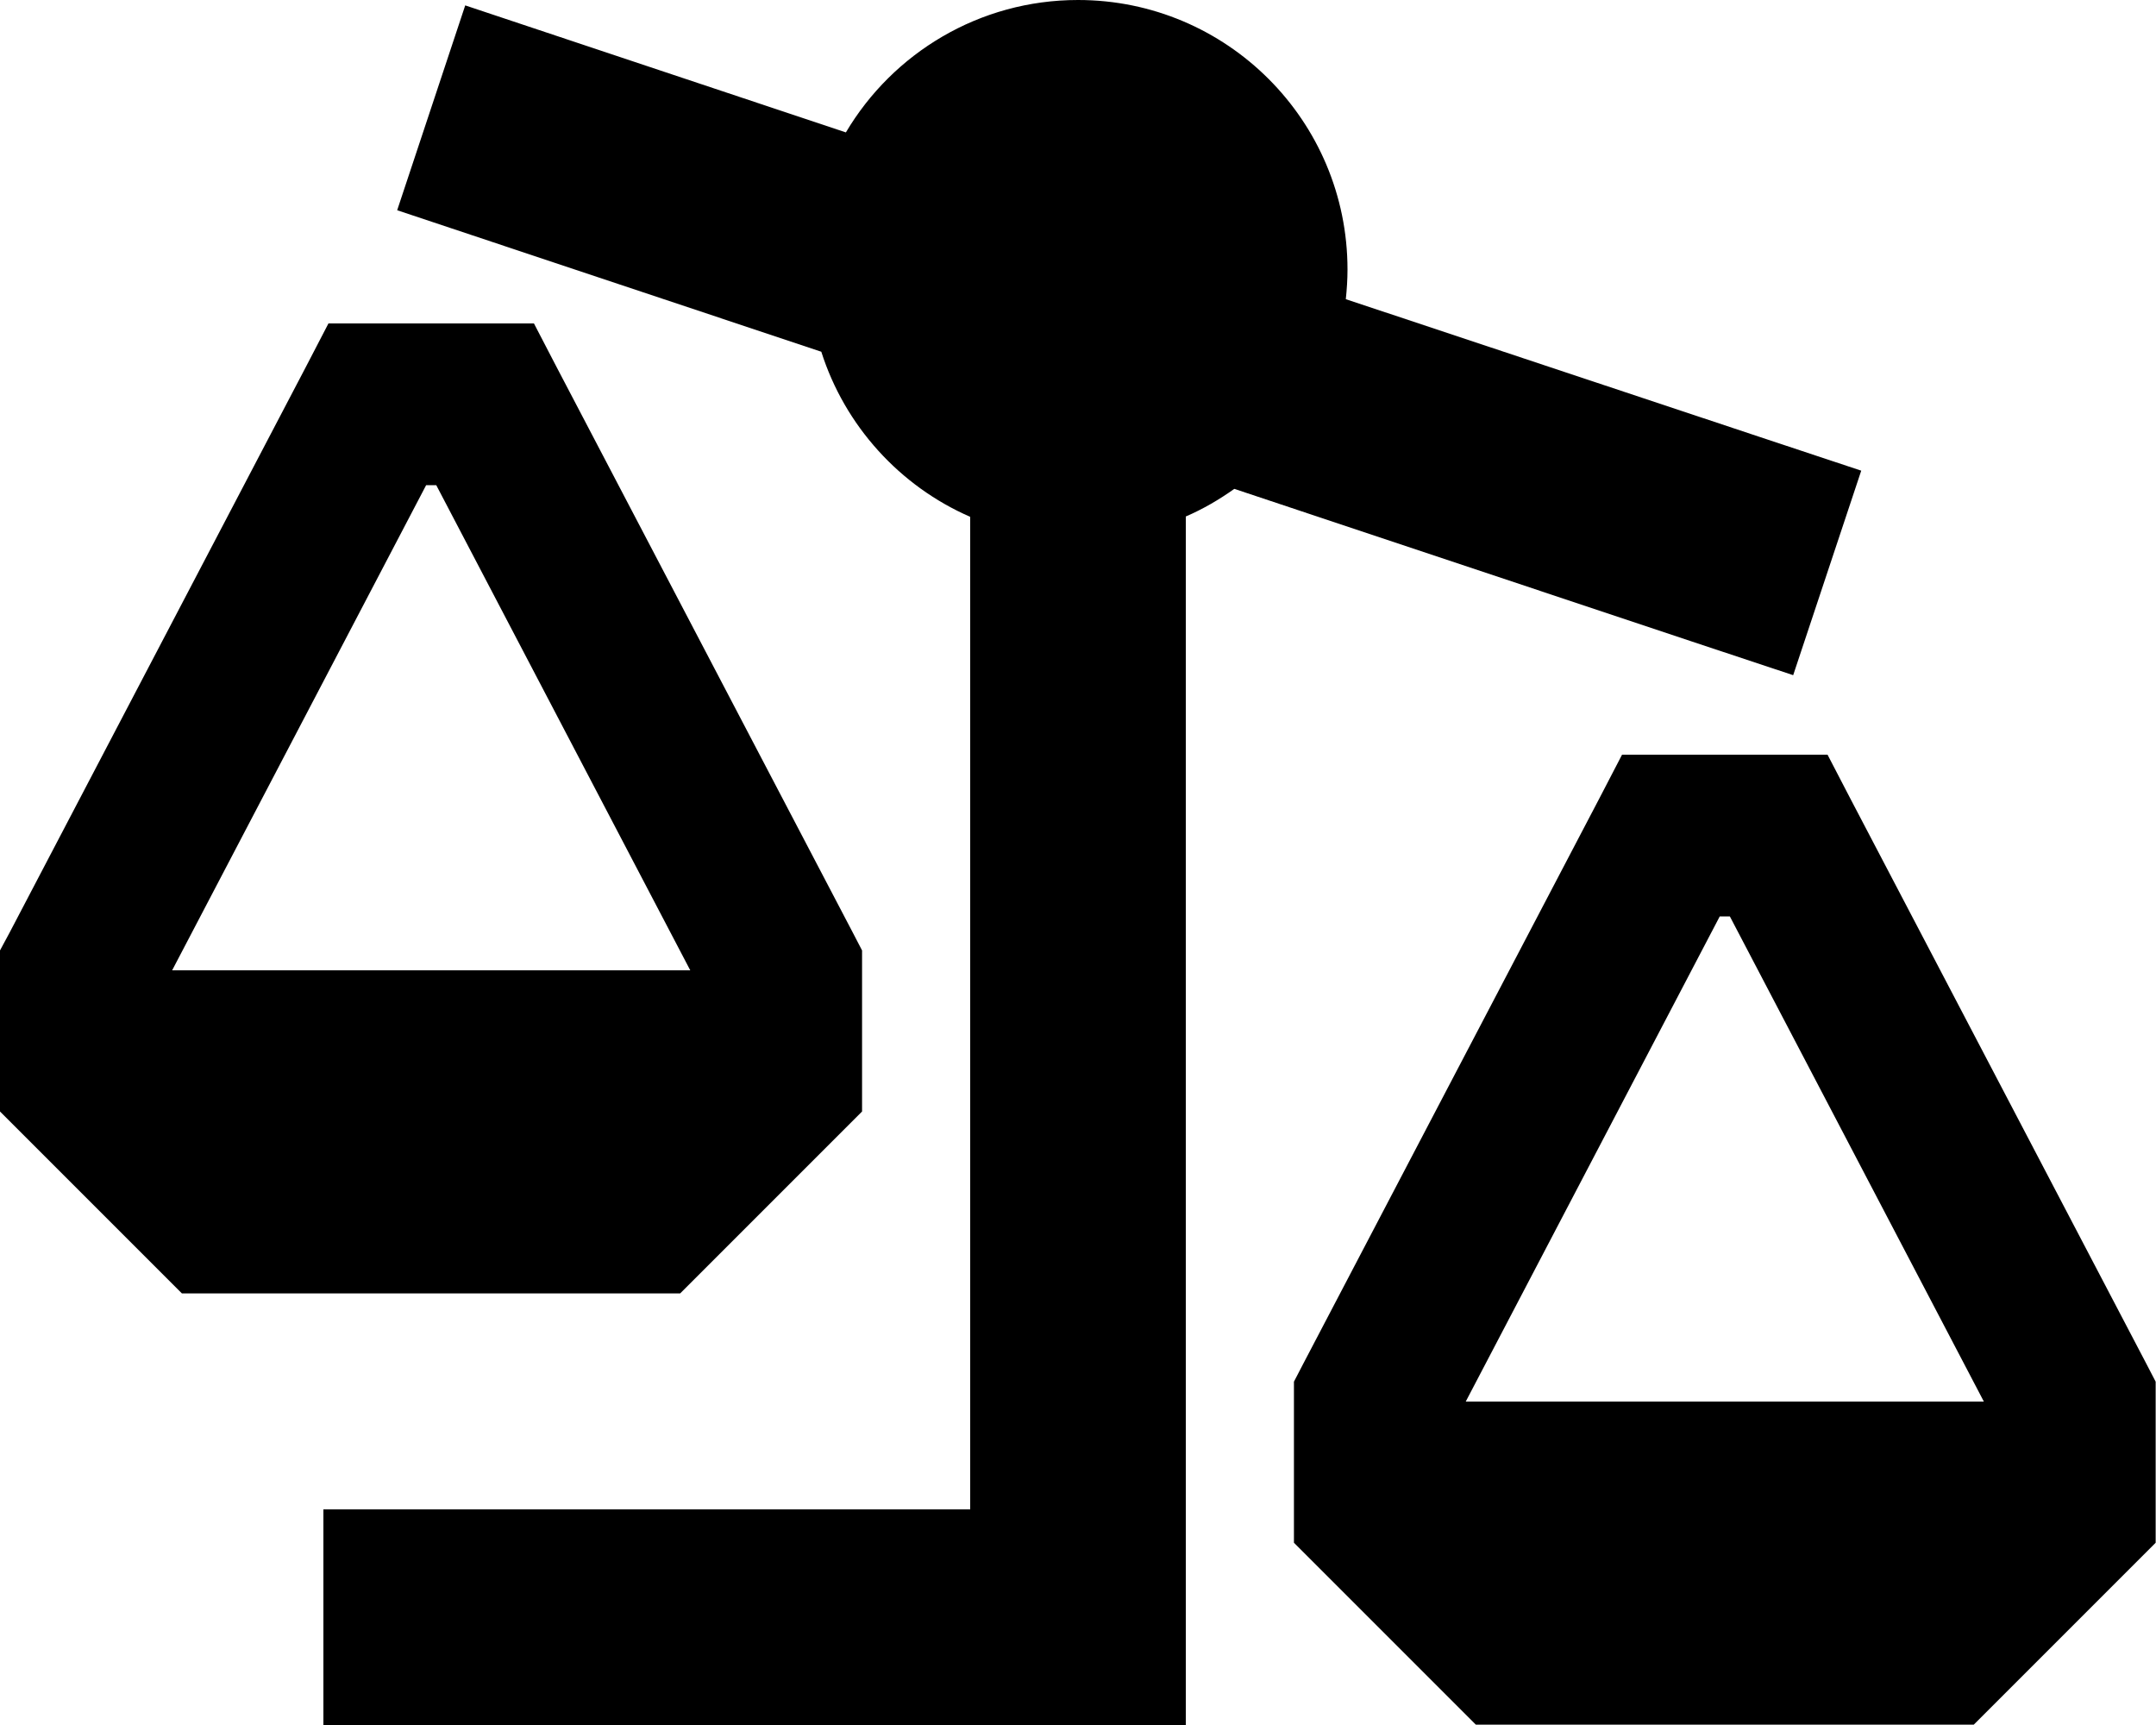 <svg xmlns="http://www.w3.org/2000/svg" viewBox="0 0 640 512"><!--! Font Awesome Pro 6.5.2 by @fontawesome - https://fontawesome.com License - https://fontawesome.com/license (Commercial License) Copyright 2024 Fonticons, Inc. --><path d="M251.1 39.3L138.1 1.6 117.9 62.4l125.9 42c7 22 23.3 39.9 44.2 49V448H128 96v64h32H320h32V480 153.3c5.1-2.2 9.9-5 14.4-8.2l135.5 45.2 30.4 10.1 20.2-60.7-30.4-10.1L399.5 88.8c.3-2.9 .5-5.8 .5-8.8c0-44.2-35.8-80-80-80c-29.3 0-55 15.8-68.9 39.3zM528 224H496 481.5l-6.7 12.9-88 168-2.7 5.2V416l0 32v9.9l7 7 40 40 7 7H448 576h9.9l7-7 40-40 7-7V448 416v-5.9l-2.7-5.2-88-168L542.5 224H528zm60.9 192H435.1l75.4-144h3l75.4 144zM158.5 96H144 112 97.5l-6.7 12.9-88 168L0 282.1V288v32 9.9l7 7 40 40 7 7H64 192h9.9l7-7 40-40 7-7V320 288v-5.9l-2.7-5.2-88-168L158.5 96zm-29 48l75.4 144H51.1l75.4-144h3z"/></svg>